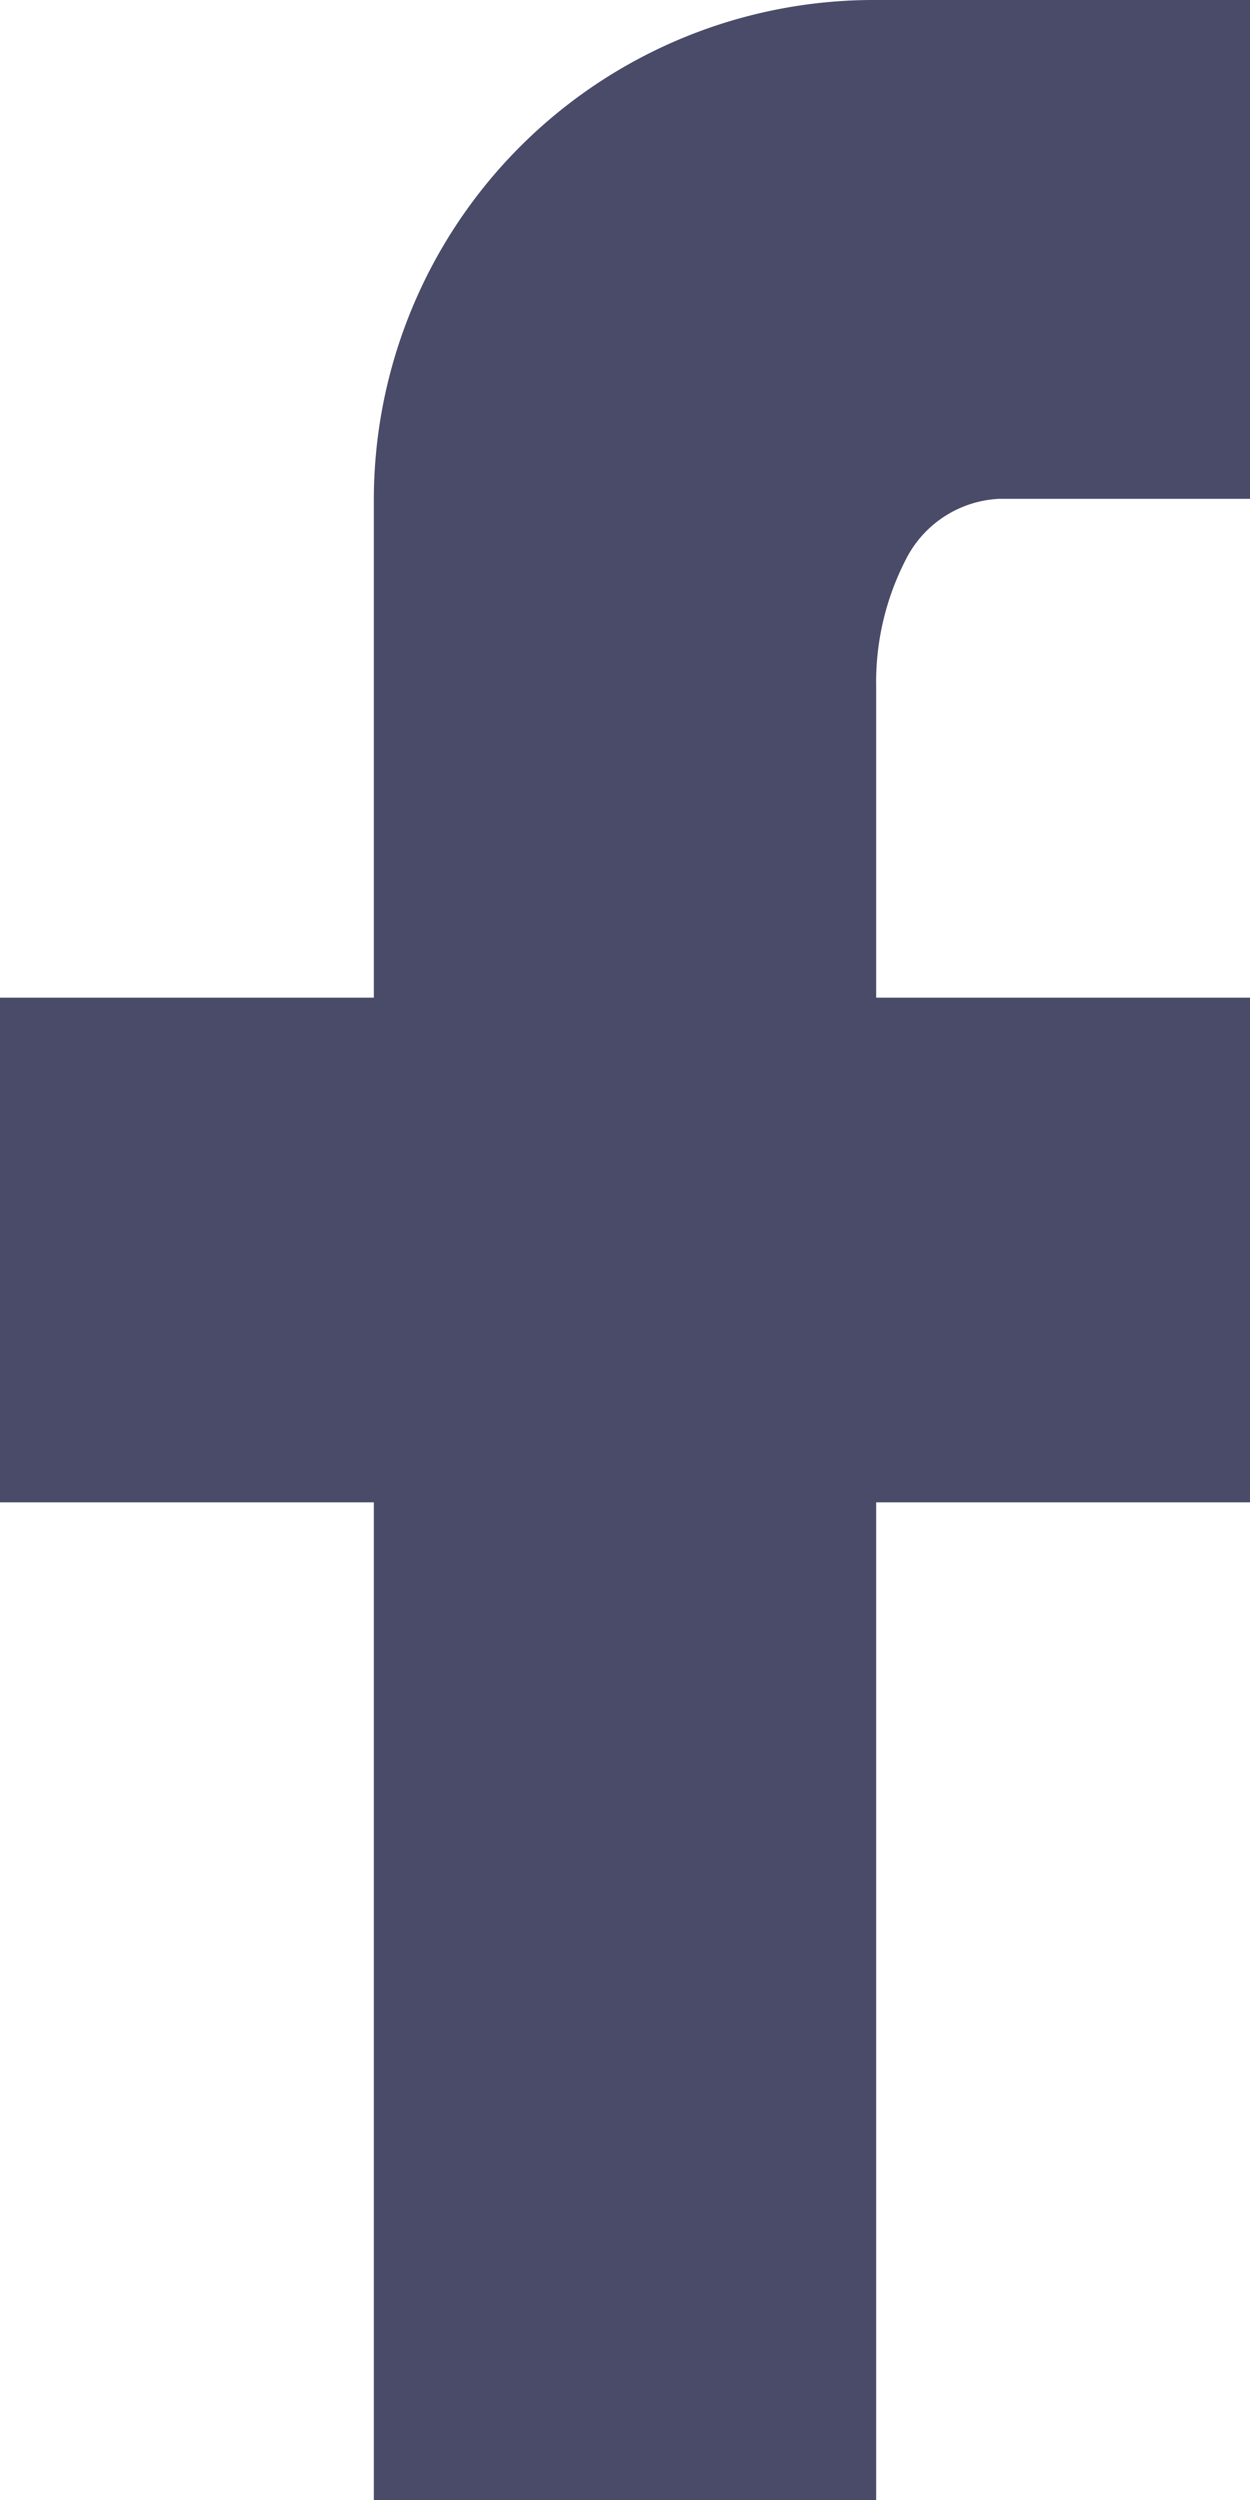 <svg xmlns="http://www.w3.org/2000/svg" width="7.5" height="15" viewBox="0 0 7.5 15">
  <path id="ic_facebook" d="M15.275,3.225V6.218H13.768a.663.663,0,0,0-.561.37,1.607,1.607,0,0,0-.175.757V9.211h2.243v3.028H13.032v5.986H10.018V12.239H7.775V9.211h2.243V6.218a3,3,0,0,1,3.014-2.993Z" transform="translate(-7.775 -3.225)" fill="#494b69"/>
</svg>
